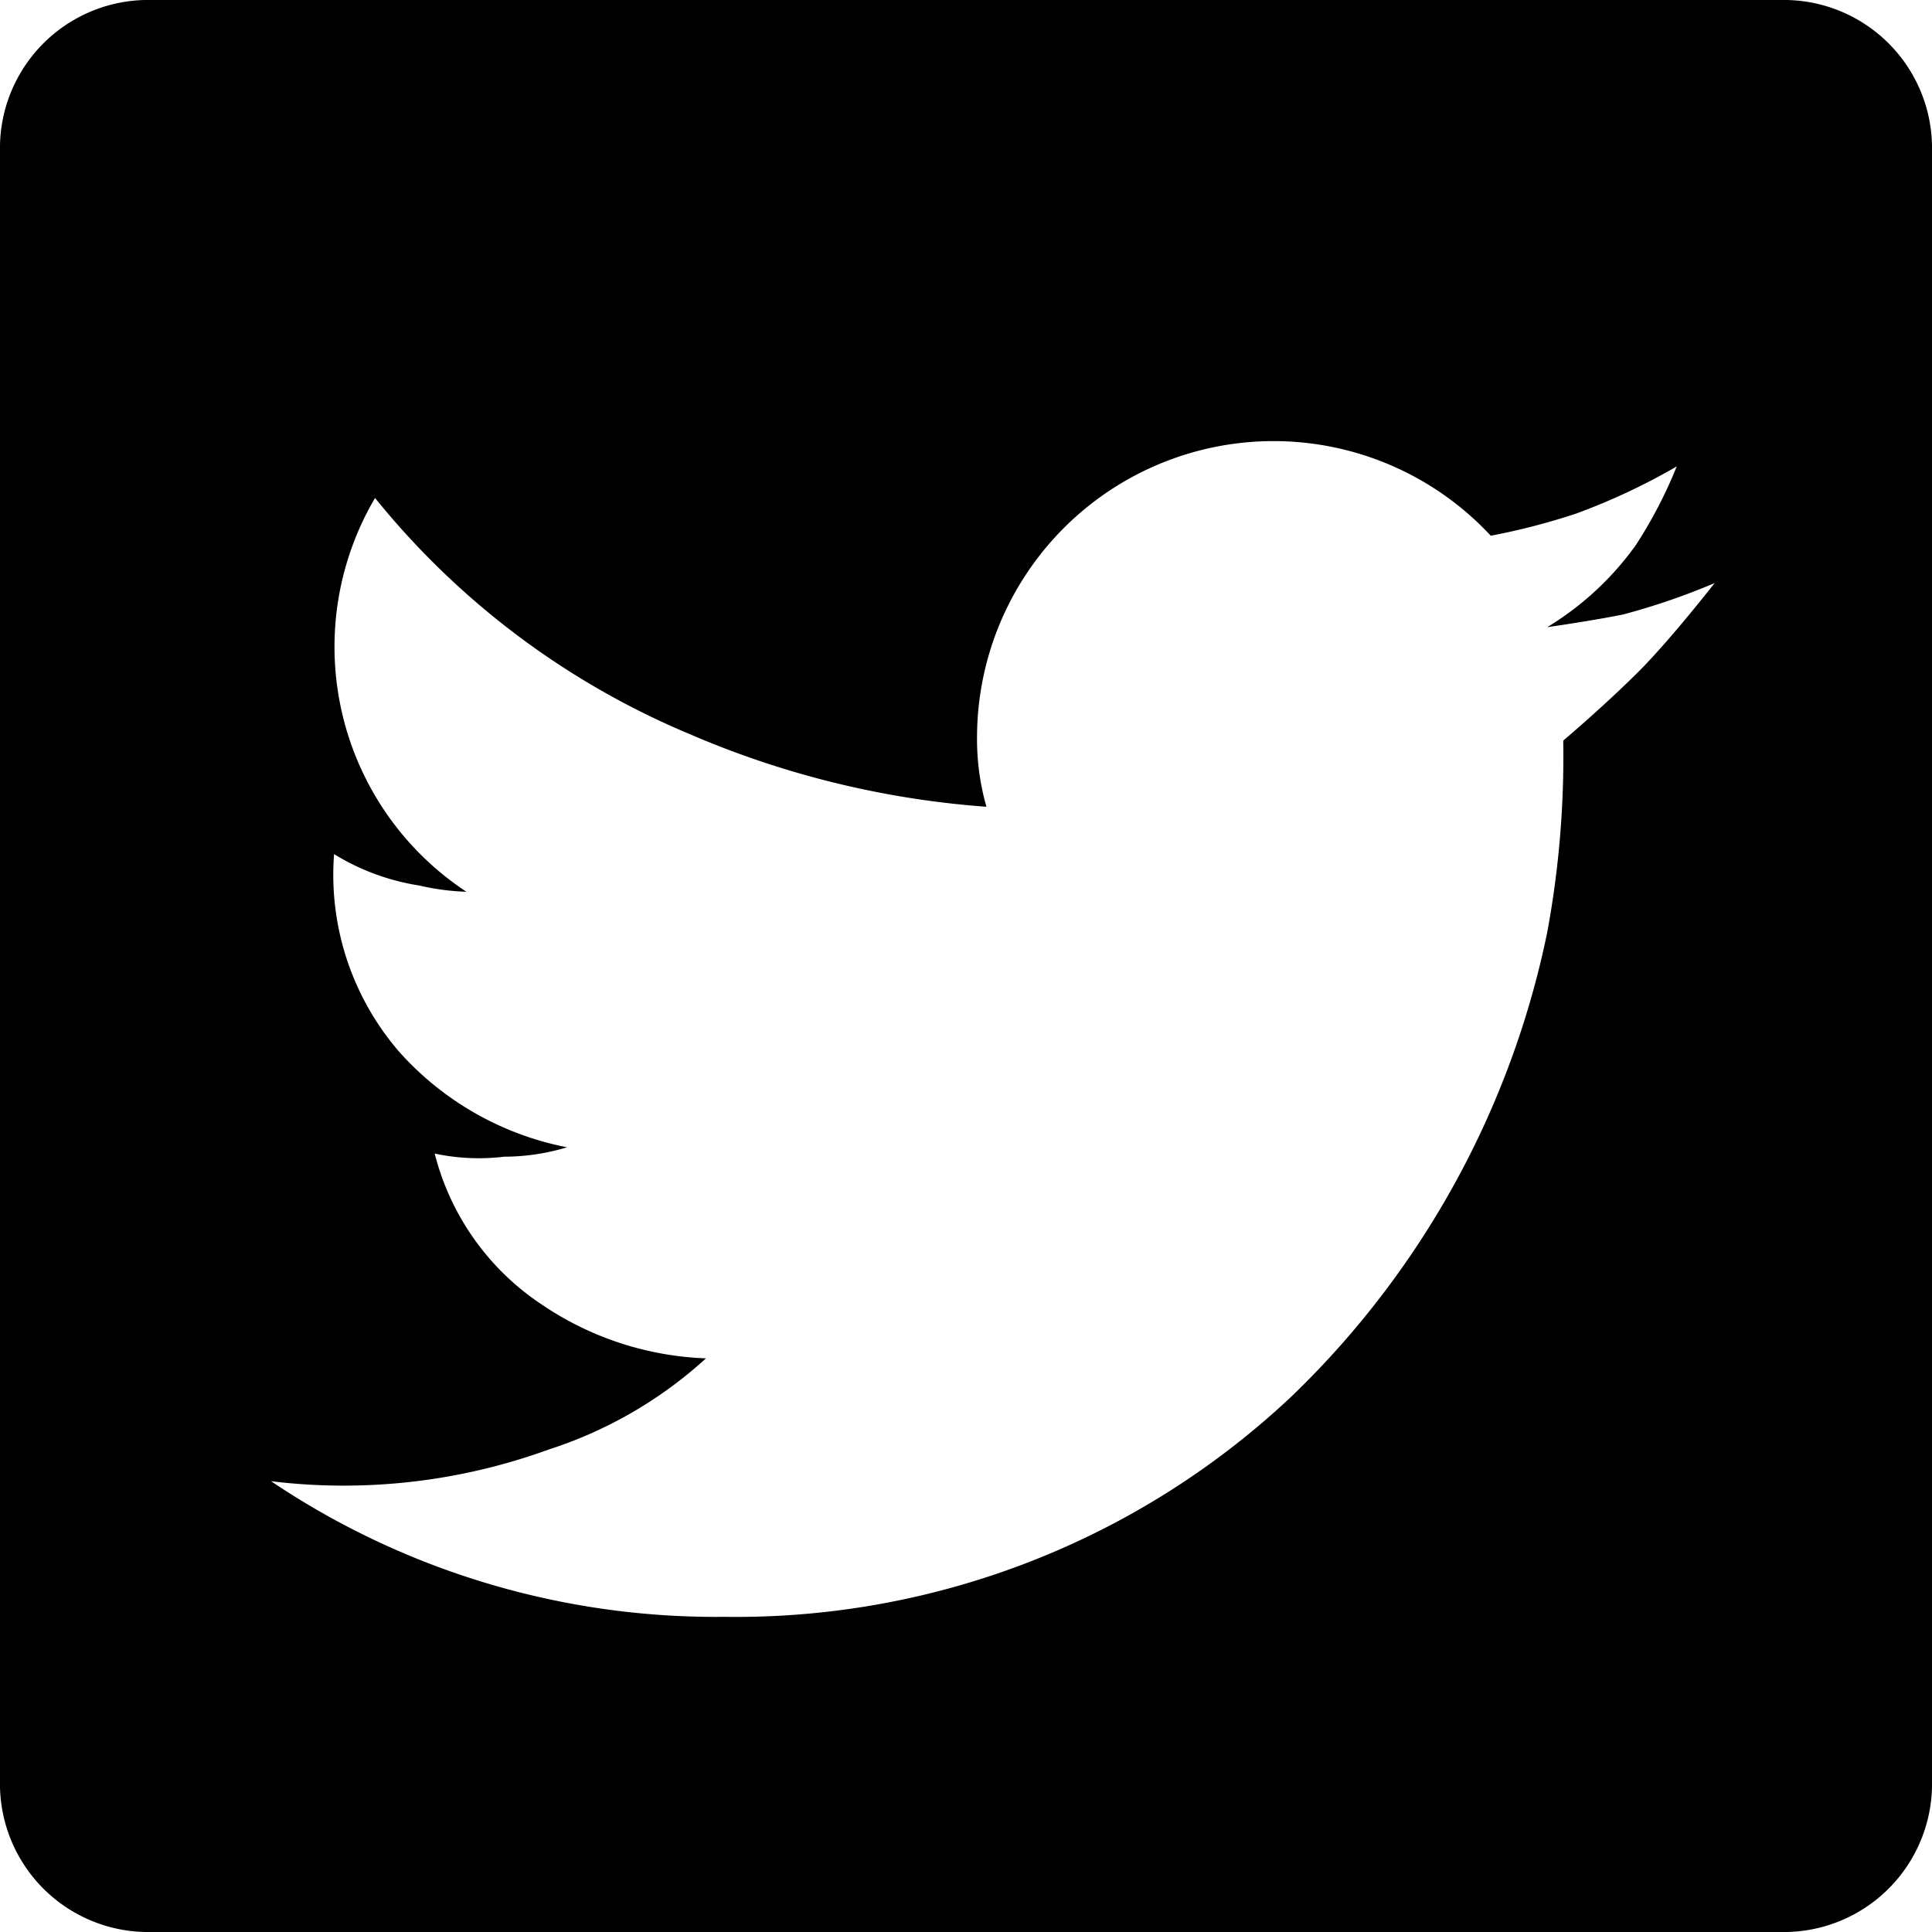 <svg xmlns="http://www.w3.org/2000/svg" width="24" height="24" viewBox="0 0 24 24"><path d="M22.121,0H1.879A1.841,1.841,0,0,0,0,1.879V22.121A1.841,1.841,0,0,0,1.879,24H22.121A1.841,1.841,0,0,0,24,22.121V1.879A1.841,1.841,0,0,0,22.121,0ZM20.359,8.339c-.431.431-.94.861-.94.861a11.966,11.966,0,0,1-.2,2.388,11.1,11.1,0,0,1-3.171,5.755A10.067,10.067,0,0,1,9,20.085,9.9,9.9,0,0,1,3.367,18.4a7.447,7.447,0,0,0,3.445-.392A5.319,5.319,0,0,0,8.77,16.874a3.879,3.879,0,0,1-2.036-.666A3.19,3.19,0,0,1,5.4,14.33a2.611,2.611,0,0,0,.861.039,2.713,2.713,0,0,0,.783-.117,3.758,3.758,0,0,1-2.075-1.175A3.36,3.36,0,0,1,4.15,10.61,2.849,2.849,0,0,0,5.207,11a3.022,3.022,0,0,0,.587.078A3.645,3.645,0,0,1,4.659,6.186,9.967,9.967,0,0,0,8.574,9.122a11.394,11.394,0,0,0,3.68.9,3.053,3.053,0,0,1-.117-.861,3.684,3.684,0,0,1,6.382-2.506,8.335,8.335,0,0,0,1.057-.274,7.912,7.912,0,0,0,1.253-.587,5.685,5.685,0,0,1-.509.979,3.74,3.74,0,0,1-1.1,1.018s.548-.078.94-.157A8.433,8.433,0,0,0,21.3,7.243S20.75,7.948,20.359,8.339Z"/></svg>